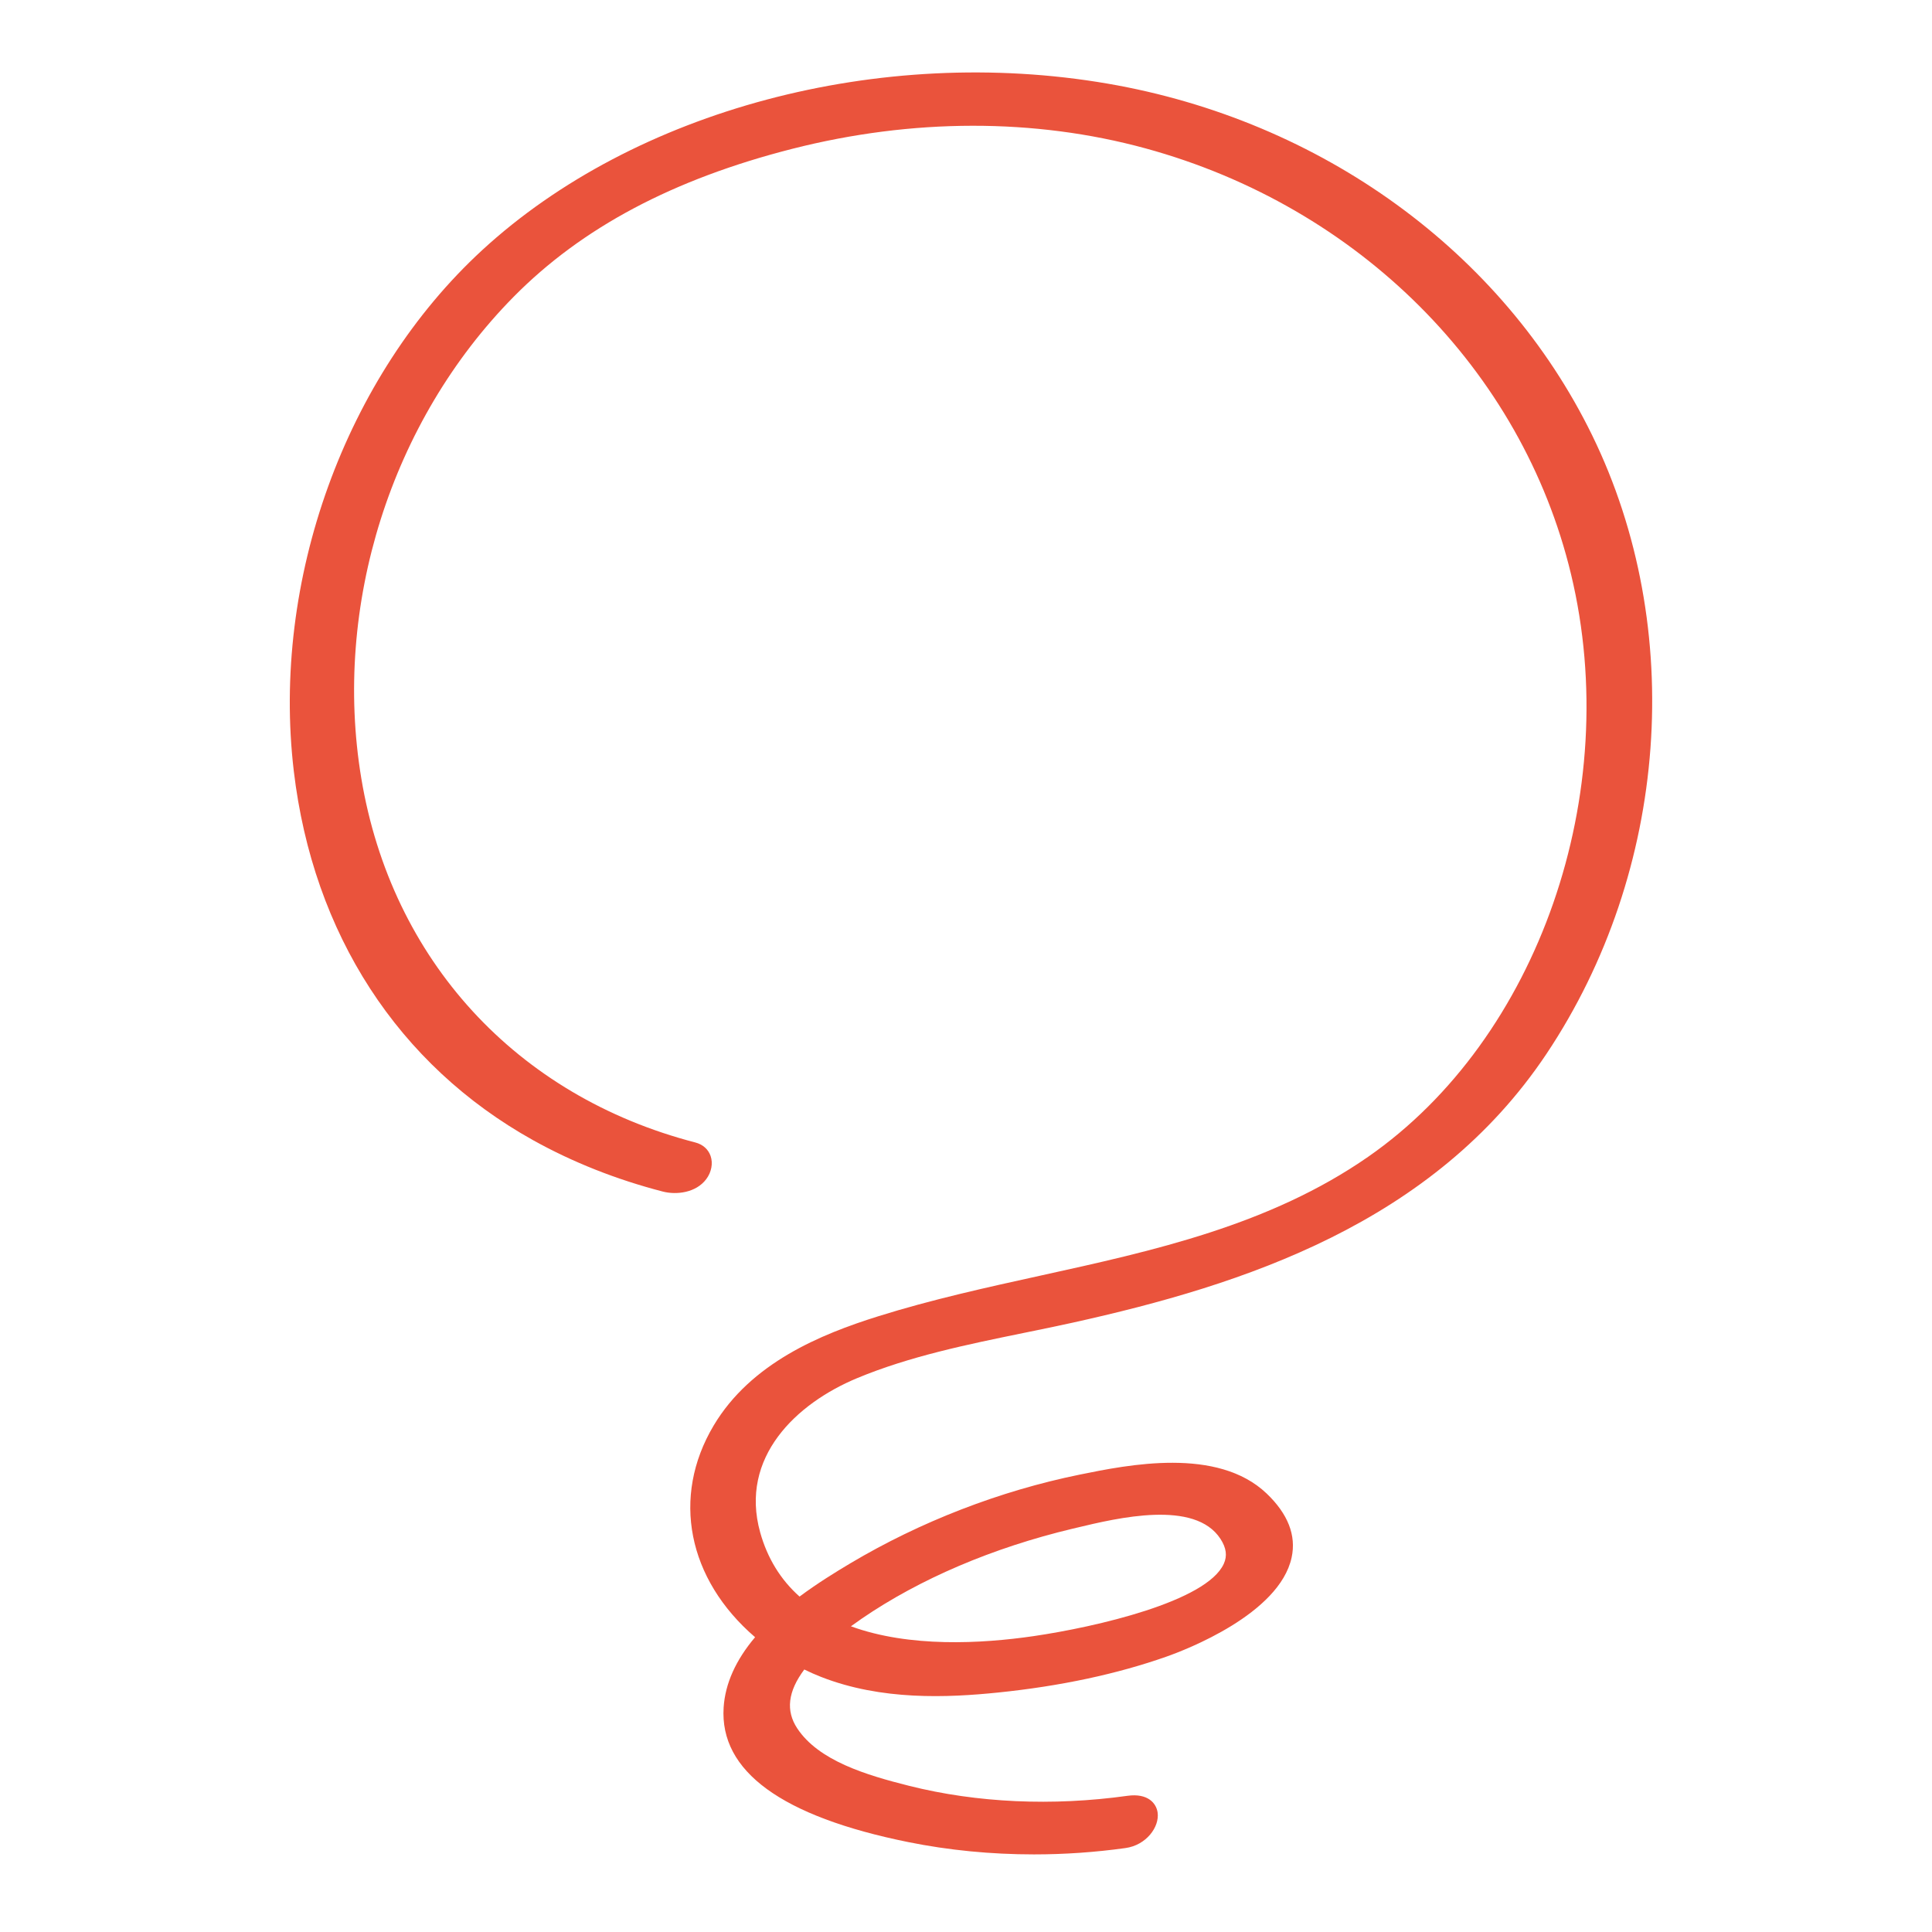 <svg width="60" height="60" viewBox="0 0 60 60" fill="none" xmlns="http://www.w3.org/2000/svg">
<path fill-rule="evenodd" clip-rule="evenodd" d="M26.426 50.506C26.531 50.429 26.643 50.35 26.761 50.269V50.269C28.566 49.033 30.83 48.067 33.31 47.475L33.425 47.448C34.712 47.139 37.109 46.566 37.904 47.793C38.085 48.074 38.118 48.319 38.006 48.565C37.476 49.735 34.04 50.528 32.094 50.812C30.482 51.047 28.243 51.171 26.426 50.506ZM49.445 13.516C46.663 7.821 41.037 3.739 34.397 2.597C27.331 1.383 19.707 3.412 14.974 7.769C10.72 11.684 8.424 18.034 9.124 23.946C9.723 29.003 12.363 33.075 16.558 35.411C17.785 36.094 19.139 36.631 20.584 37.005C21.01 37.115 21.613 37.043 21.931 36.622C22.095 36.406 22.148 36.128 22.068 35.899C21.995 35.69 21.826 35.541 21.592 35.48C16.036 34.04 12.159 29.811 11.22 24.168C10.329 18.807 12.142 13.079 15.951 9.218C18.073 7.068 20.904 5.565 24.604 4.622C28.338 3.672 32.13 3.667 35.572 4.607C42.198 6.417 47.263 11.484 48.789 17.83C50.427 24.637 47.778 32.247 42.491 35.924C39.435 38.049 35.818 38.845 32.319 39.614C30.651 39.981 28.925 40.36 27.269 40.88C25.501 41.434 23.323 42.321 22.161 44.275C20.844 46.49 21.354 49.042 23.45 50.845C22.85 51.554 22.521 52.287 22.473 53.027C22.346 55.006 24.273 56.412 28.203 57.207C29.462 57.462 30.78 57.59 32.109 57.59C33.058 57.59 34.013 57.524 34.953 57.393C35.6 57.303 36.013 56.737 35.951 56.291C35.91 55.996 35.642 55.684 35.018 55.77C32.684 56.096 30.34 55.989 28.239 55.462C26.905 55.127 25.427 54.685 24.759 53.676C24.397 53.128 24.469 52.529 24.978 51.848C25.153 51.934 25.326 52.01 25.497 52.077C27.378 52.815 29.424 52.724 30.996 52.563C32.931 52.365 34.691 51.989 36.228 51.447C36.81 51.242 39.735 50.127 40.113 48.367C40.26 47.683 39.999 47.015 39.337 46.383C37.808 44.924 35.025 45.491 33.529 45.796C31.051 46.301 28.59 47.253 26.41 48.549C25.962 48.816 25.388 49.168 24.831 49.583C24.243 49.061 23.832 48.391 23.608 47.59C22.957 45.254 24.735 43.584 26.615 42.801C28.248 42.121 30.046 41.753 31.785 41.397C32.287 41.295 32.806 41.188 33.311 41.077C38.616 39.903 44.513 37.992 48.029 32.726C51.818 27.05 52.374 19.51 49.445 13.516Z" fill="#EA533C"/>
</svg>
